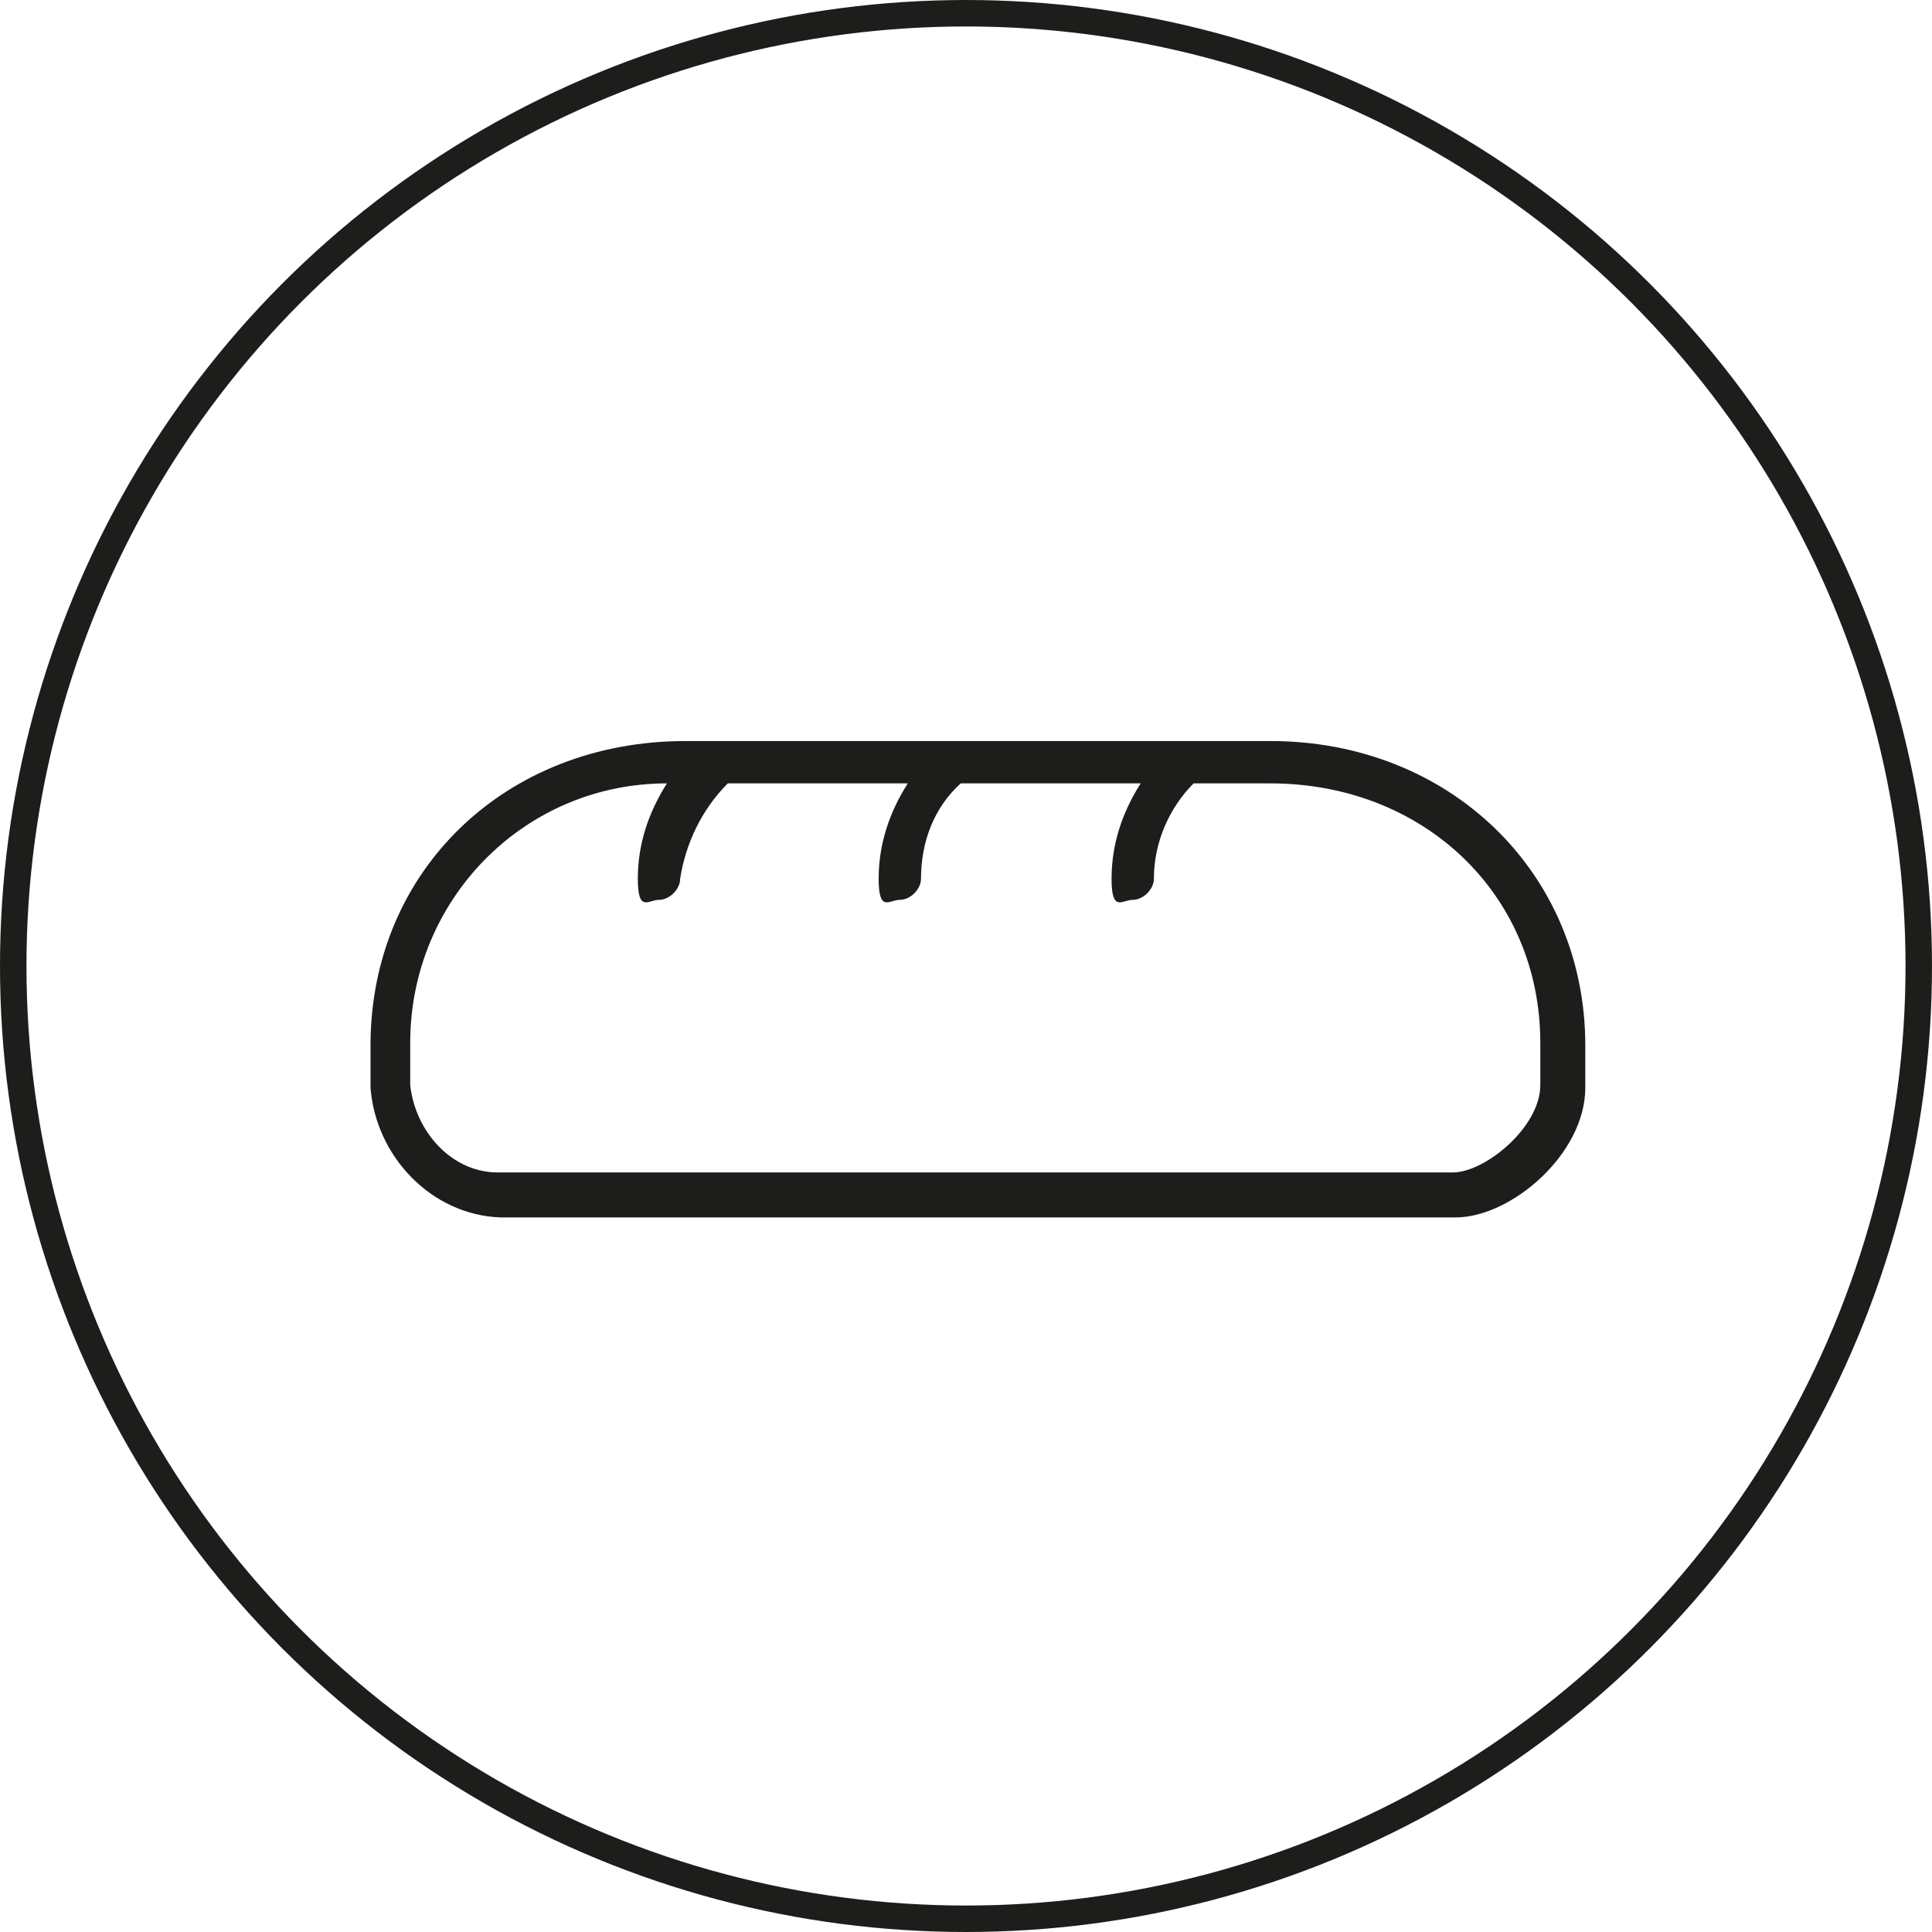 <?xml version="1.0" encoding="UTF-8"?>
<svg xmlns="http://www.w3.org/2000/svg" xmlns:xlink="http://www.w3.org/1999/xlink" id="Ebene_1" version="1.1" viewBox="0 0 73 73" width="75" height="75">
  
  <defs>
    <style>
      .st0, .st1 {
        fill: none;
      }

      .st1 {
        stroke: #1d1d1b;
      }

      .st2 {
        fill: #1d1d1b;
      }

      .st3 {
        clip-path: url(#clippath);
      }
    </style>
    <clipPath id="clippath">
      <rect class="st0" width="73" height="73"/>
    </clipPath>
  </defs>
  <g class="st3">
    <g id="baeckerei">
      <g id="Gruppe_593">
        <g id="Ellipse_13">
          <circle class="st0" cx="36.5" cy="36.5" r="36.5"/>
          <circle class="st1" cx="36.5" cy="36.5" r="36"/>
        </g>
        <path id="Pfad_170" class="st2" d="M25.9,28c-6.8,0-11.9,4.9-11.9,11.5v1.6c.2,2.6,2.3,4.8,4.9,4.9h36.1c2.1,0,4.9-2.4,4.9-4.9v-1.6c0-6.5-5.1-11.5-11.9-11.5h-22.1ZM27.5,29.6h6.8c-.7,1.1-1.1,2.3-1.1,3.6s.4.8.8.8.8-.4.8-.8c0-1.4.5-2.7,1.5-3.6h6.8c-.7,1.1-1.1,2.3-1.1,3.6s.4.8.8.8.8-.4.8-.8c0-1.4.6-2.7,1.5-3.6h2.9c5.8,0,10.2,4.2,10.2,9.8v1.6c0,1.6-2.1,3.3-3.3,3.3H18.8c-1.7,0-3.1-1.5-3.3-3.3v-1.6c0-5.4,4.3-9.8,9.7-9.8-.7,1.1-1.1,2.3-1.1,3.6s.4.8.8.8.8-.4.8-.8c.2-1.3.8-2.6,1.8-3.6h0Z"/>
      </g>
    </g>
  </g>
</svg>

